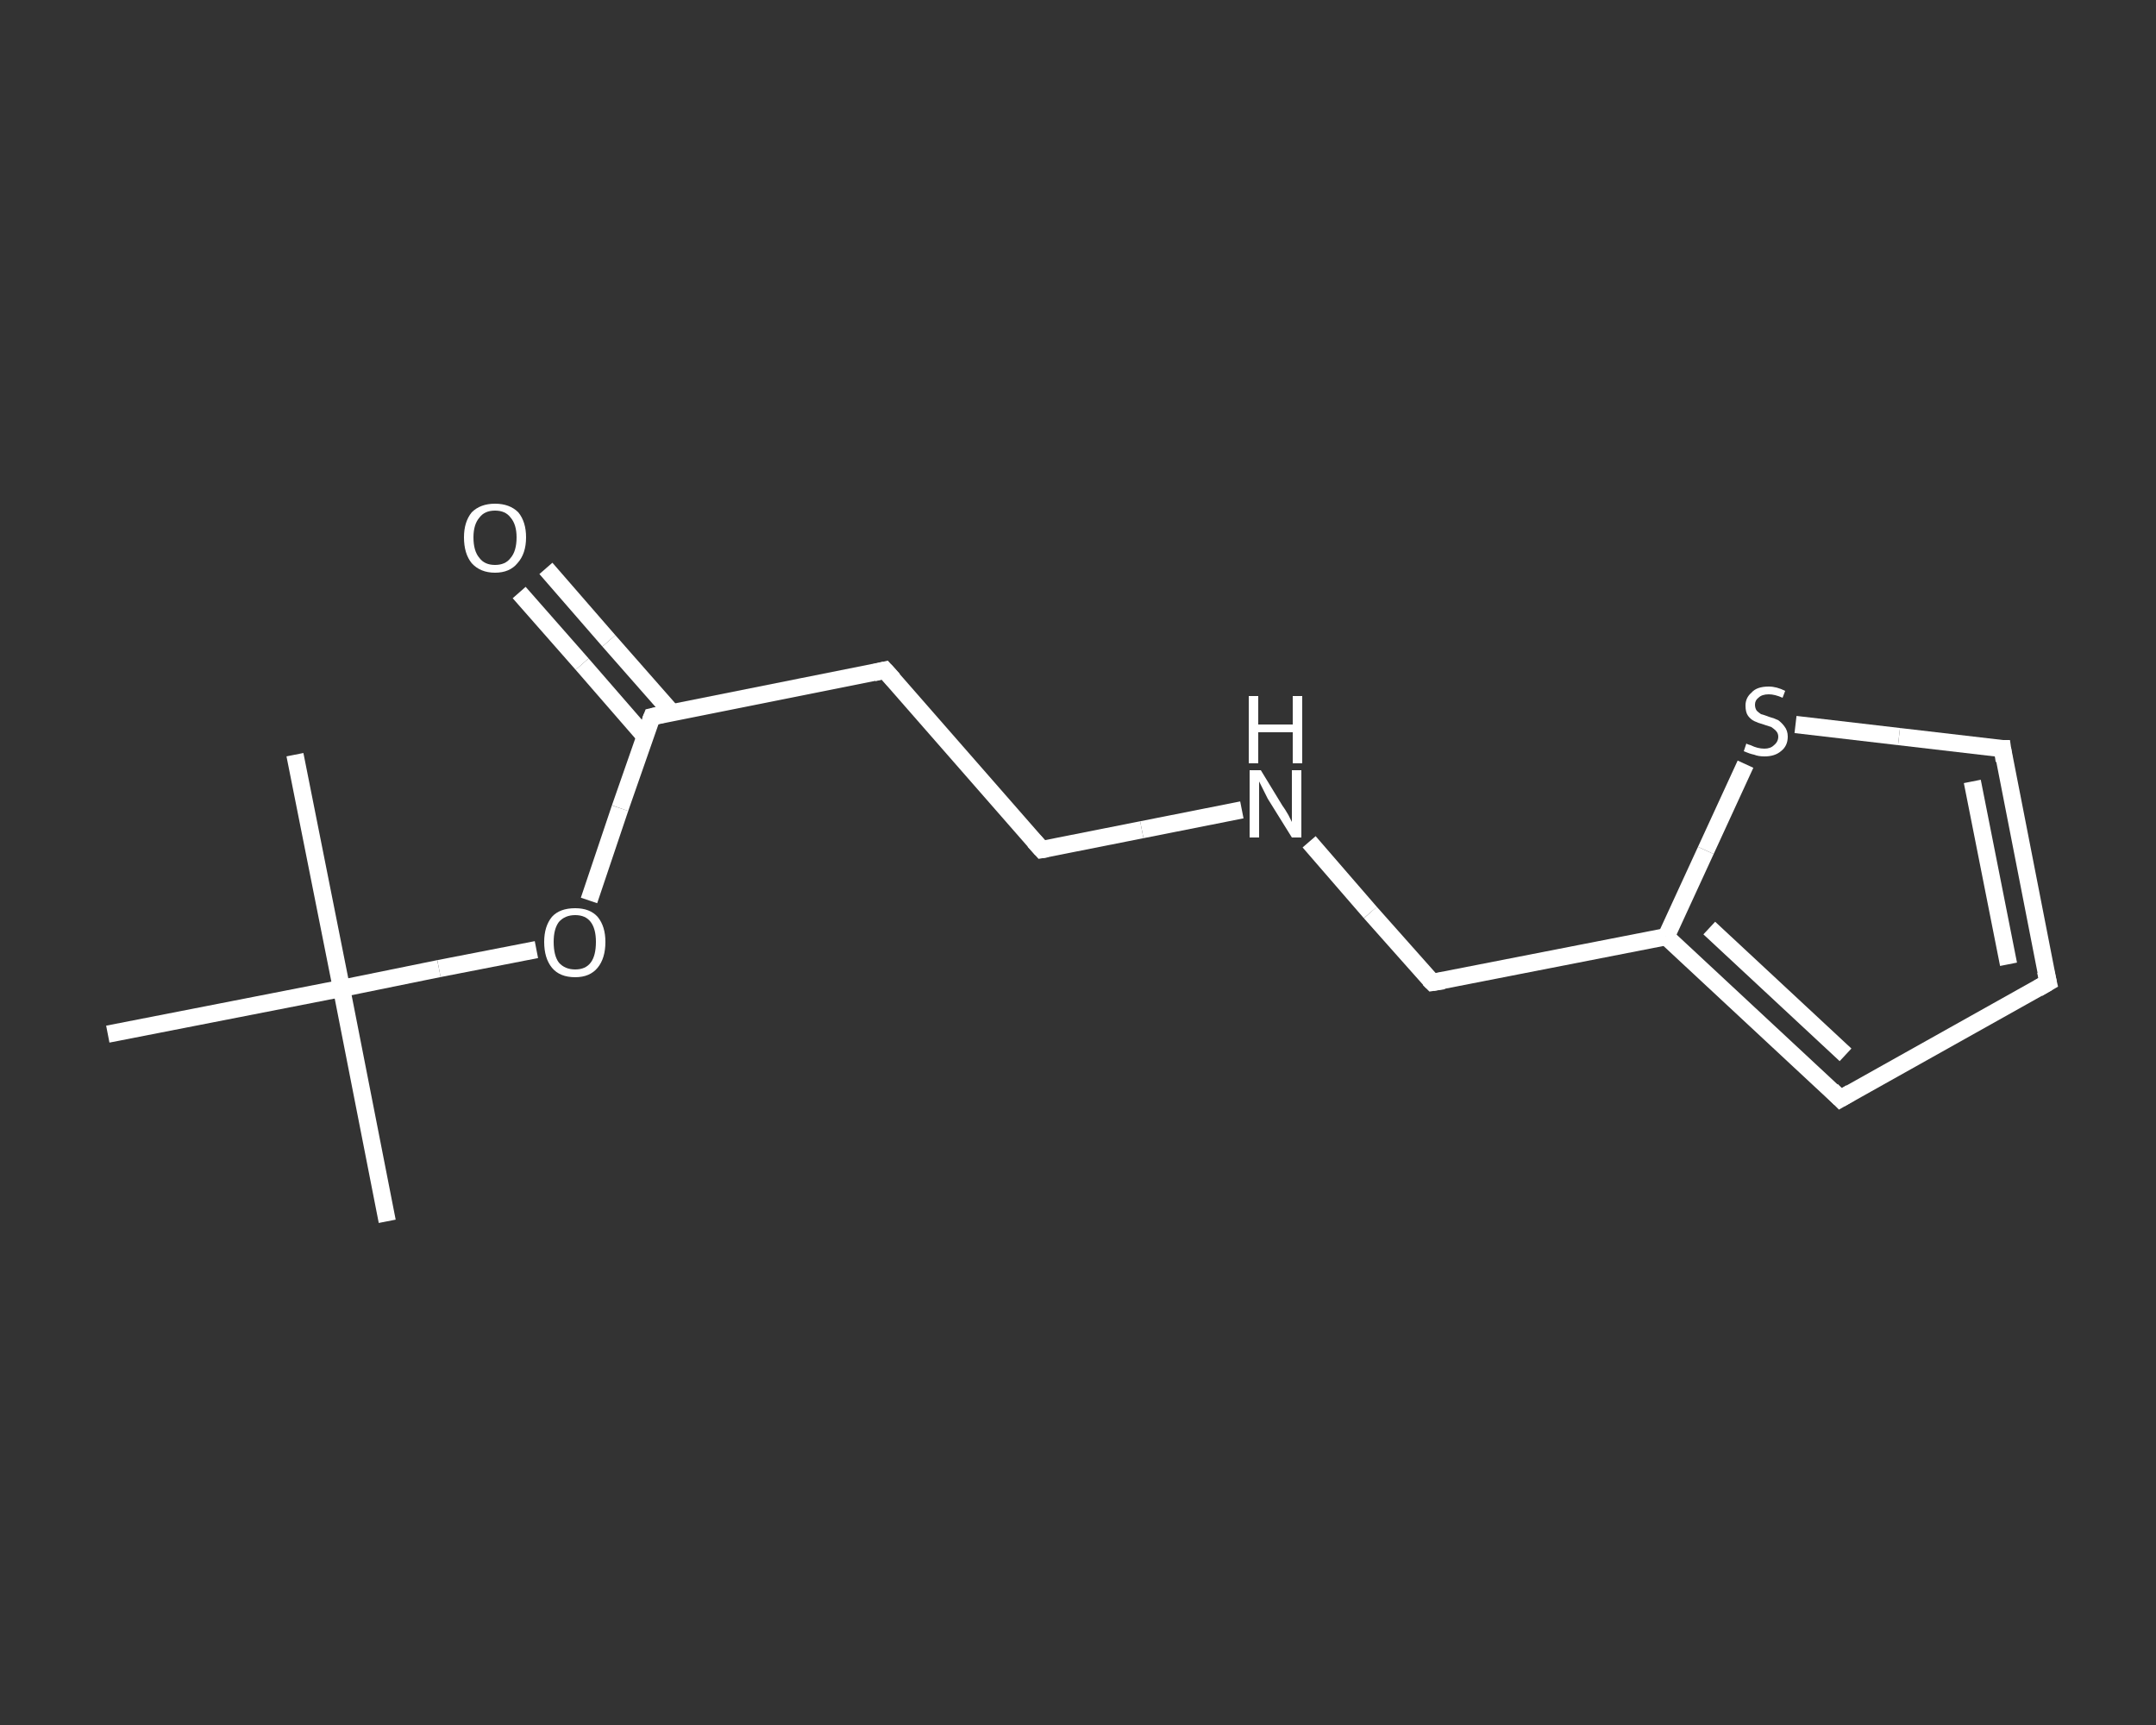 <?xml version='1.0' encoding='iso-8859-1'?>
<svg version='1.1' baseProfile='full'
              xmlns='http://www.w3.org/2000/svg'
                      xmlns:rdkit='http://www.rdkit.org/xml'
                      xmlns:xlink='http://www.w3.org/1999/xlink'
                  xml:space='preserve'
width='250px' height='200px' viewBox='0 0 250 200'>
<rect x="0" y="0" width="250" height="200" fill="#333333" stroke="none"/>
<!-- END OF HEADER -->
<rect style='opacity:1.0;fill:transparent;stroke:none' width='250.0' height='200.0' x='0.0' y='0.0'> </rect>
<path class='bond-0 atom-0 atom-1' d='M 44.9,141.6 L 39.6,114.6' style='fill:none;fill-rule:evenodd;stroke:#FFFFFF;stroke-width:2.0px;stroke-linecap:butt;stroke-linejoin:miter;stroke-opacity:1' />
<path class='bond-1 atom-1 atom-2' d='M 39.6,114.6 L 34.2,87.5' style='fill:none;fill-rule:evenodd;stroke:#FFFFFF;stroke-width:2.0px;stroke-linecap:butt;stroke-linejoin:miter;stroke-opacity:1' />
<path class='bond-2 atom-1 atom-3' d='M 39.6,114.6 L 12.5,119.9' style='fill:none;fill-rule:evenodd;stroke:#FFFFFF;stroke-width:2.0px;stroke-linecap:butt;stroke-linejoin:miter;stroke-opacity:1' />
<path class='bond-3 atom-1 atom-4' d='M 39.6,114.6 L 50.9,112.3' style='fill:none;fill-rule:evenodd;stroke:#FFFFFF;stroke-width:2.0px;stroke-linecap:butt;stroke-linejoin:miter;stroke-opacity:1' />
<path class='bond-3 atom-1 atom-4' d='M 50.9,112.3 L 62.2,110.1' style='fill:none;fill-rule:evenodd;stroke:#FFFFFF;stroke-width:2.0px;stroke-linecap:butt;stroke-linejoin:miter;stroke-opacity:1' />
<path class='bond-4 atom-4 atom-5' d='M 68.3,104.4 L 71.9,93.7' style='fill:none;fill-rule:evenodd;stroke:#FFFFFF;stroke-width:2.0px;stroke-linecap:butt;stroke-linejoin:miter;stroke-opacity:1' />
<path class='bond-4 atom-4 atom-5' d='M 71.9,93.7 L 75.6,83.1' style='fill:none;fill-rule:evenodd;stroke:#FFFFFF;stroke-width:2.0px;stroke-linecap:butt;stroke-linejoin:miter;stroke-opacity:1' />
<path class='bond-5 atom-5 atom-6' d='M 77.9,82.6 L 70.6,74.3' style='fill:none;fill-rule:evenodd;stroke:#FFFFFF;stroke-width:2.0px;stroke-linecap:butt;stroke-linejoin:miter;stroke-opacity:1' />
<path class='bond-5 atom-5 atom-6' d='M 70.6,74.3 L 63.3,65.9' style='fill:none;fill-rule:evenodd;stroke:#FFFFFF;stroke-width:2.0px;stroke-linecap:butt;stroke-linejoin:miter;stroke-opacity:1' />
<path class='bond-5 atom-5 atom-6' d='M 74.8,85.4 L 67.5,77.0' style='fill:none;fill-rule:evenodd;stroke:#FFFFFF;stroke-width:2.0px;stroke-linecap:butt;stroke-linejoin:miter;stroke-opacity:1' />
<path class='bond-5 atom-5 atom-6' d='M 67.5,77.0 L 60.2,68.7' style='fill:none;fill-rule:evenodd;stroke:#FFFFFF;stroke-width:2.0px;stroke-linecap:butt;stroke-linejoin:miter;stroke-opacity:1' />
<path class='bond-6 atom-5 atom-7' d='M 75.6,83.1 L 102.6,77.7' style='fill:none;fill-rule:evenodd;stroke:#FFFFFF;stroke-width:2.0px;stroke-linecap:butt;stroke-linejoin:miter;stroke-opacity:1' />
<path class='bond-7 atom-7 atom-8' d='M 102.6,77.7 L 120.8,98.5' style='fill:none;fill-rule:evenodd;stroke:#FFFFFF;stroke-width:2.0px;stroke-linecap:butt;stroke-linejoin:miter;stroke-opacity:1' />
<path class='bond-8 atom-8 atom-9' d='M 120.8,98.5 L 132.4,96.2' style='fill:none;fill-rule:evenodd;stroke:#FFFFFF;stroke-width:2.0px;stroke-linecap:butt;stroke-linejoin:miter;stroke-opacity:1' />
<path class='bond-8 atom-8 atom-9' d='M 132.4,96.2 L 144.0,93.9' style='fill:none;fill-rule:evenodd;stroke:#FFFFFF;stroke-width:2.0px;stroke-linecap:butt;stroke-linejoin:miter;stroke-opacity:1' />
<path class='bond-9 atom-9 atom-10' d='M 151.8,97.6 L 158.9,105.8' style='fill:none;fill-rule:evenodd;stroke:#FFFFFF;stroke-width:2.0px;stroke-linecap:butt;stroke-linejoin:miter;stroke-opacity:1' />
<path class='bond-9 atom-9 atom-10' d='M 158.9,105.8 L 166.1,113.9' style='fill:none;fill-rule:evenodd;stroke:#FFFFFF;stroke-width:2.0px;stroke-linecap:butt;stroke-linejoin:miter;stroke-opacity:1' />
<path class='bond-10 atom-10 atom-11' d='M 166.1,113.9 L 193.2,108.6' style='fill:none;fill-rule:evenodd;stroke:#FFFFFF;stroke-width:2.0px;stroke-linecap:butt;stroke-linejoin:miter;stroke-opacity:1' />
<path class='bond-11 atom-11 atom-12' d='M 193.2,108.6 L 213.4,127.4' style='fill:none;fill-rule:evenodd;stroke:#FFFFFF;stroke-width:2.0px;stroke-linecap:butt;stroke-linejoin:miter;stroke-opacity:1' />
<path class='bond-11 atom-11 atom-12' d='M 198.2,107.6 L 214.0,122.3' style='fill:none;fill-rule:evenodd;stroke:#FFFFFF;stroke-width:2.0px;stroke-linecap:butt;stroke-linejoin:miter;stroke-opacity:1' />
<path class='bond-12 atom-12 atom-13' d='M 213.4,127.4 L 237.5,113.9' style='fill:none;fill-rule:evenodd;stroke:#FFFFFF;stroke-width:2.0px;stroke-linecap:butt;stroke-linejoin:miter;stroke-opacity:1' />
<path class='bond-13 atom-13 atom-14' d='M 237.5,113.9 L 232.2,86.8' style='fill:none;fill-rule:evenodd;stroke:#FFFFFF;stroke-width:2.0px;stroke-linecap:butt;stroke-linejoin:miter;stroke-opacity:1' />
<path class='bond-13 atom-13 atom-14' d='M 232.9,111.8 L 228.7,90.6' style='fill:none;fill-rule:evenodd;stroke:#FFFFFF;stroke-width:2.0px;stroke-linecap:butt;stroke-linejoin:miter;stroke-opacity:1' />
<path class='bond-14 atom-14 atom-15' d='M 232.2,86.8 L 220.2,85.4' style='fill:none;fill-rule:evenodd;stroke:#FFFFFF;stroke-width:2.0px;stroke-linecap:butt;stroke-linejoin:miter;stroke-opacity:1' />
<path class='bond-14 atom-14 atom-15' d='M 220.2,85.4 L 208.2,84.0' style='fill:none;fill-rule:evenodd;stroke:#FFFFFF;stroke-width:2.0px;stroke-linecap:butt;stroke-linejoin:miter;stroke-opacity:1' />
<path class='bond-15 atom-15 atom-11' d='M 202.4,88.6 L 197.8,98.6' style='fill:none;fill-rule:evenodd;stroke:#FFFFFF;stroke-width:2.0px;stroke-linecap:butt;stroke-linejoin:miter;stroke-opacity:1' />
<path class='bond-15 atom-15 atom-11' d='M 197.8,98.6 L 193.2,108.6' style='fill:none;fill-rule:evenodd;stroke:#FFFFFF;stroke-width:2.0px;stroke-linecap:butt;stroke-linejoin:miter;stroke-opacity:1' />
<path d='M 75.4,83.6 L 75.6,83.1 L 76.9,82.8' style='fill:none;stroke:#FFFFFF;stroke-width:2.0px;stroke-linecap:butt;stroke-linejoin:miter;stroke-opacity:1;' />
<path d='M 101.3,78.0 L 102.6,77.7 L 103.6,78.8' style='fill:none;stroke:#FFFFFF;stroke-width:2.0px;stroke-linecap:butt;stroke-linejoin:miter;stroke-opacity:1;' />
<path d='M 119.9,97.5 L 120.8,98.5 L 121.4,98.4' style='fill:none;stroke:#FFFFFF;stroke-width:2.0px;stroke-linecap:butt;stroke-linejoin:miter;stroke-opacity:1;' />
<path d='M 165.7,113.5 L 166.1,113.9 L 167.4,113.7' style='fill:none;stroke:#FFFFFF;stroke-width:2.0px;stroke-linecap:butt;stroke-linejoin:miter;stroke-opacity:1;' />
<path d='M 212.4,126.4 L 213.4,127.4 L 214.6,126.7' style='fill:none;stroke:#FFFFFF;stroke-width:2.0px;stroke-linecap:butt;stroke-linejoin:miter;stroke-opacity:1;' />
<path d='M 236.3,114.6 L 237.5,113.9 L 237.2,112.6' style='fill:none;stroke:#FFFFFF;stroke-width:2.0px;stroke-linecap:butt;stroke-linejoin:miter;stroke-opacity:1;' />
<path d='M 232.4,88.2 L 232.2,86.8 L 231.6,86.8' style='fill:none;stroke:#FFFFFF;stroke-width:2.0px;stroke-linecap:butt;stroke-linejoin:miter;stroke-opacity:1;' />
<path class='atom-4' d='M 63.1 109.2
Q 63.1 107.4, 64.0 106.3
Q 64.9 105.3, 66.7 105.3
Q 68.4 105.3, 69.3 106.3
Q 70.2 107.4, 70.2 109.2
Q 70.2 111.1, 69.3 112.2
Q 68.4 113.3, 66.7 113.3
Q 64.9 113.3, 64.0 112.2
Q 63.1 111.1, 63.1 109.2
M 66.7 112.4
Q 67.9 112.4, 68.5 111.6
Q 69.1 110.8, 69.1 109.2
Q 69.1 107.7, 68.5 106.9
Q 67.9 106.1, 66.7 106.1
Q 65.5 106.1, 64.8 106.9
Q 64.2 107.7, 64.2 109.2
Q 64.2 110.8, 64.8 111.6
Q 65.5 112.4, 66.7 112.4
' fill='#FFFFFF'/>
<path class='atom-6' d='M 53.8 62.3
Q 53.8 60.5, 54.7 59.4
Q 55.7 58.4, 57.4 58.4
Q 59.1 58.4, 60.1 59.4
Q 61.0 60.5, 61.0 62.3
Q 61.0 64.2, 60.0 65.3
Q 59.1 66.4, 57.4 66.4
Q 55.7 66.4, 54.7 65.3
Q 53.8 64.2, 53.8 62.3
M 57.4 65.5
Q 58.6 65.5, 59.2 64.7
Q 59.9 63.9, 59.9 62.3
Q 59.9 60.8, 59.2 60.0
Q 58.6 59.2, 57.4 59.2
Q 56.2 59.2, 55.6 60.0
Q 54.9 60.8, 54.9 62.3
Q 54.9 63.9, 55.6 64.7
Q 56.2 65.5, 57.4 65.5
' fill='#FFFFFF'/>
<path class='atom-9' d='M 146.2 89.3
L 148.7 93.4
Q 149.0 93.8, 149.4 94.5
Q 149.8 95.3, 149.8 95.3
L 149.8 89.3
L 150.9 89.3
L 150.9 97.1
L 149.8 97.1
L 147.0 92.6
Q 146.7 92.0, 146.4 91.4
Q 146.1 90.8, 146.0 90.6
L 146.0 97.1
L 144.9 97.1
L 144.9 89.3
L 146.2 89.3
' fill='#FFFFFF'/>
<path class='atom-9' d='M 144.8 80.7
L 145.9 80.7
L 145.9 84.0
L 149.9 84.0
L 149.9 80.7
L 151.0 80.7
L 151.0 88.5
L 149.9 88.5
L 149.9 84.9
L 145.9 84.9
L 145.9 88.5
L 144.8 88.5
L 144.8 80.7
' fill='#FFFFFF'/>
<path class='atom-15' d='M 202.5 86.2
Q 202.6 86.3, 203.0 86.4
Q 203.4 86.6, 203.8 86.7
Q 204.2 86.8, 204.6 86.8
Q 205.3 86.8, 205.7 86.4
Q 206.2 86.0, 206.2 85.4
Q 206.2 85.0, 205.9 84.7
Q 205.7 84.5, 205.4 84.3
Q 205.1 84.2, 204.5 84.0
Q 203.8 83.8, 203.4 83.6
Q 203.0 83.4, 202.7 83.0
Q 202.4 82.6, 202.4 81.8
Q 202.4 80.9, 203.1 80.3
Q 203.7 79.6, 205.1 79.6
Q 206.0 79.6, 207.0 80.1
L 206.7 80.9
Q 205.8 80.5, 205.1 80.5
Q 204.3 80.5, 203.9 80.9
Q 203.5 81.2, 203.5 81.7
Q 203.5 82.1, 203.7 82.4
Q 203.9 82.6, 204.2 82.8
Q 204.6 82.9, 205.1 83.1
Q 205.8 83.3, 206.2 83.5
Q 206.6 83.8, 206.9 84.2
Q 207.3 84.7, 207.3 85.4
Q 207.3 86.5, 206.5 87.1
Q 205.8 87.7, 204.6 87.7
Q 203.9 87.7, 203.4 87.5
Q 202.9 87.4, 202.2 87.1
L 202.5 86.2
' fill='#FFFFFF'/>
</svg>
